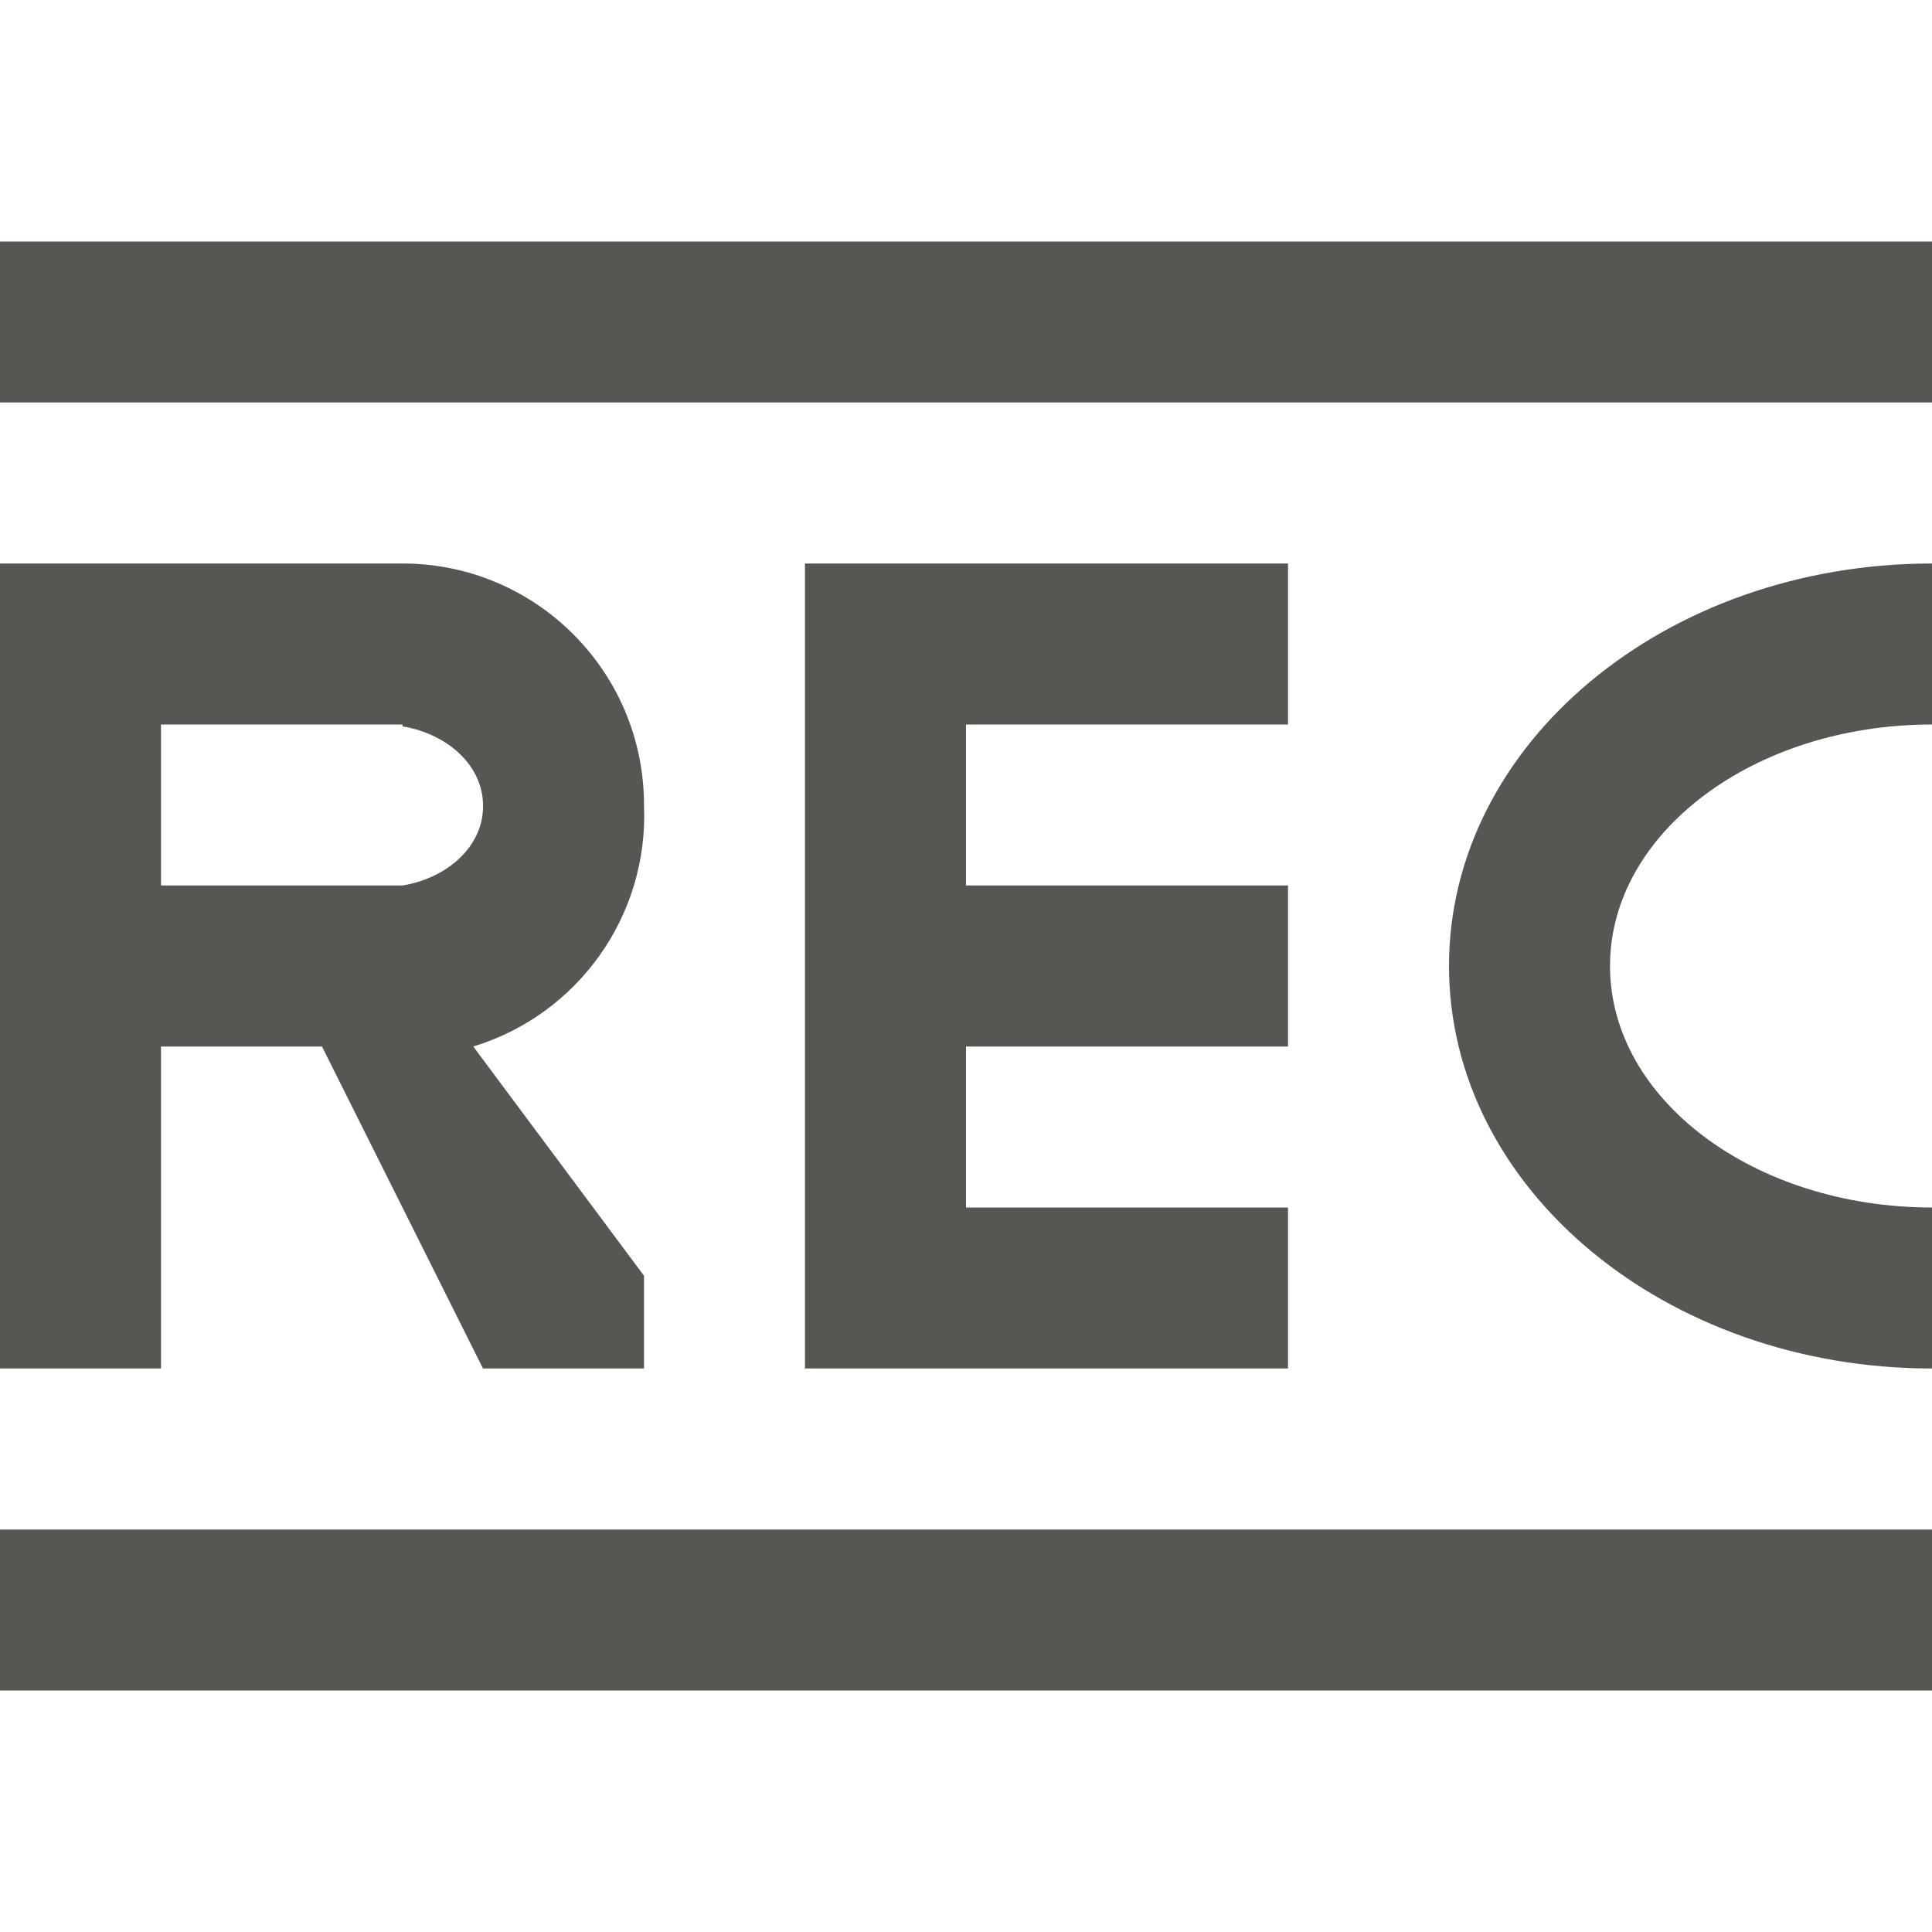 <svg xmlns="http://www.w3.org/2000/svg" viewBox="0 0 24 24">
  <path
     style="fill:#555753"
     d="M 0 3 L 0 5 L 24 5 L 24 3 L 0 3 z M 0 7 L 0 17 L 2 17 L 2 13 L 4 13 L 6 17 L 8 17 L 8 15.848 L 5.879 13 C 7.187 12.601 8.06 11.367 8 10 C 8 8.343 6.657 7 5 7 L 2 7 L 0 7 z M 10 7 L 10 17 L 12 17 L 16 17 L 16 15 L 12 15 L 12 13 L 16 13 L 16 11 L 12 11 L 12 9 L 16 9 L 16 7 L 12 7 L 10 7 z M 24 7 C 20.686 7 18 9.239 18 12 C 18 14.761 20.686 17 24 17 L 24 15 C 21.791 15 20 13.657 20 12 C 20 10.343 21.791 9 24 9 L 24 7 z M 2 9 L 5 9 L 5 9.023 C 5.582 9.121 5.999 9.528 6 10 C 6.013 10.481 5.593 10.901 5 11 L 2 11 L 2 9 z M 0 19 L 0 21 L 24 21 L 24 19 L 0 19 z "
     />
</svg>
